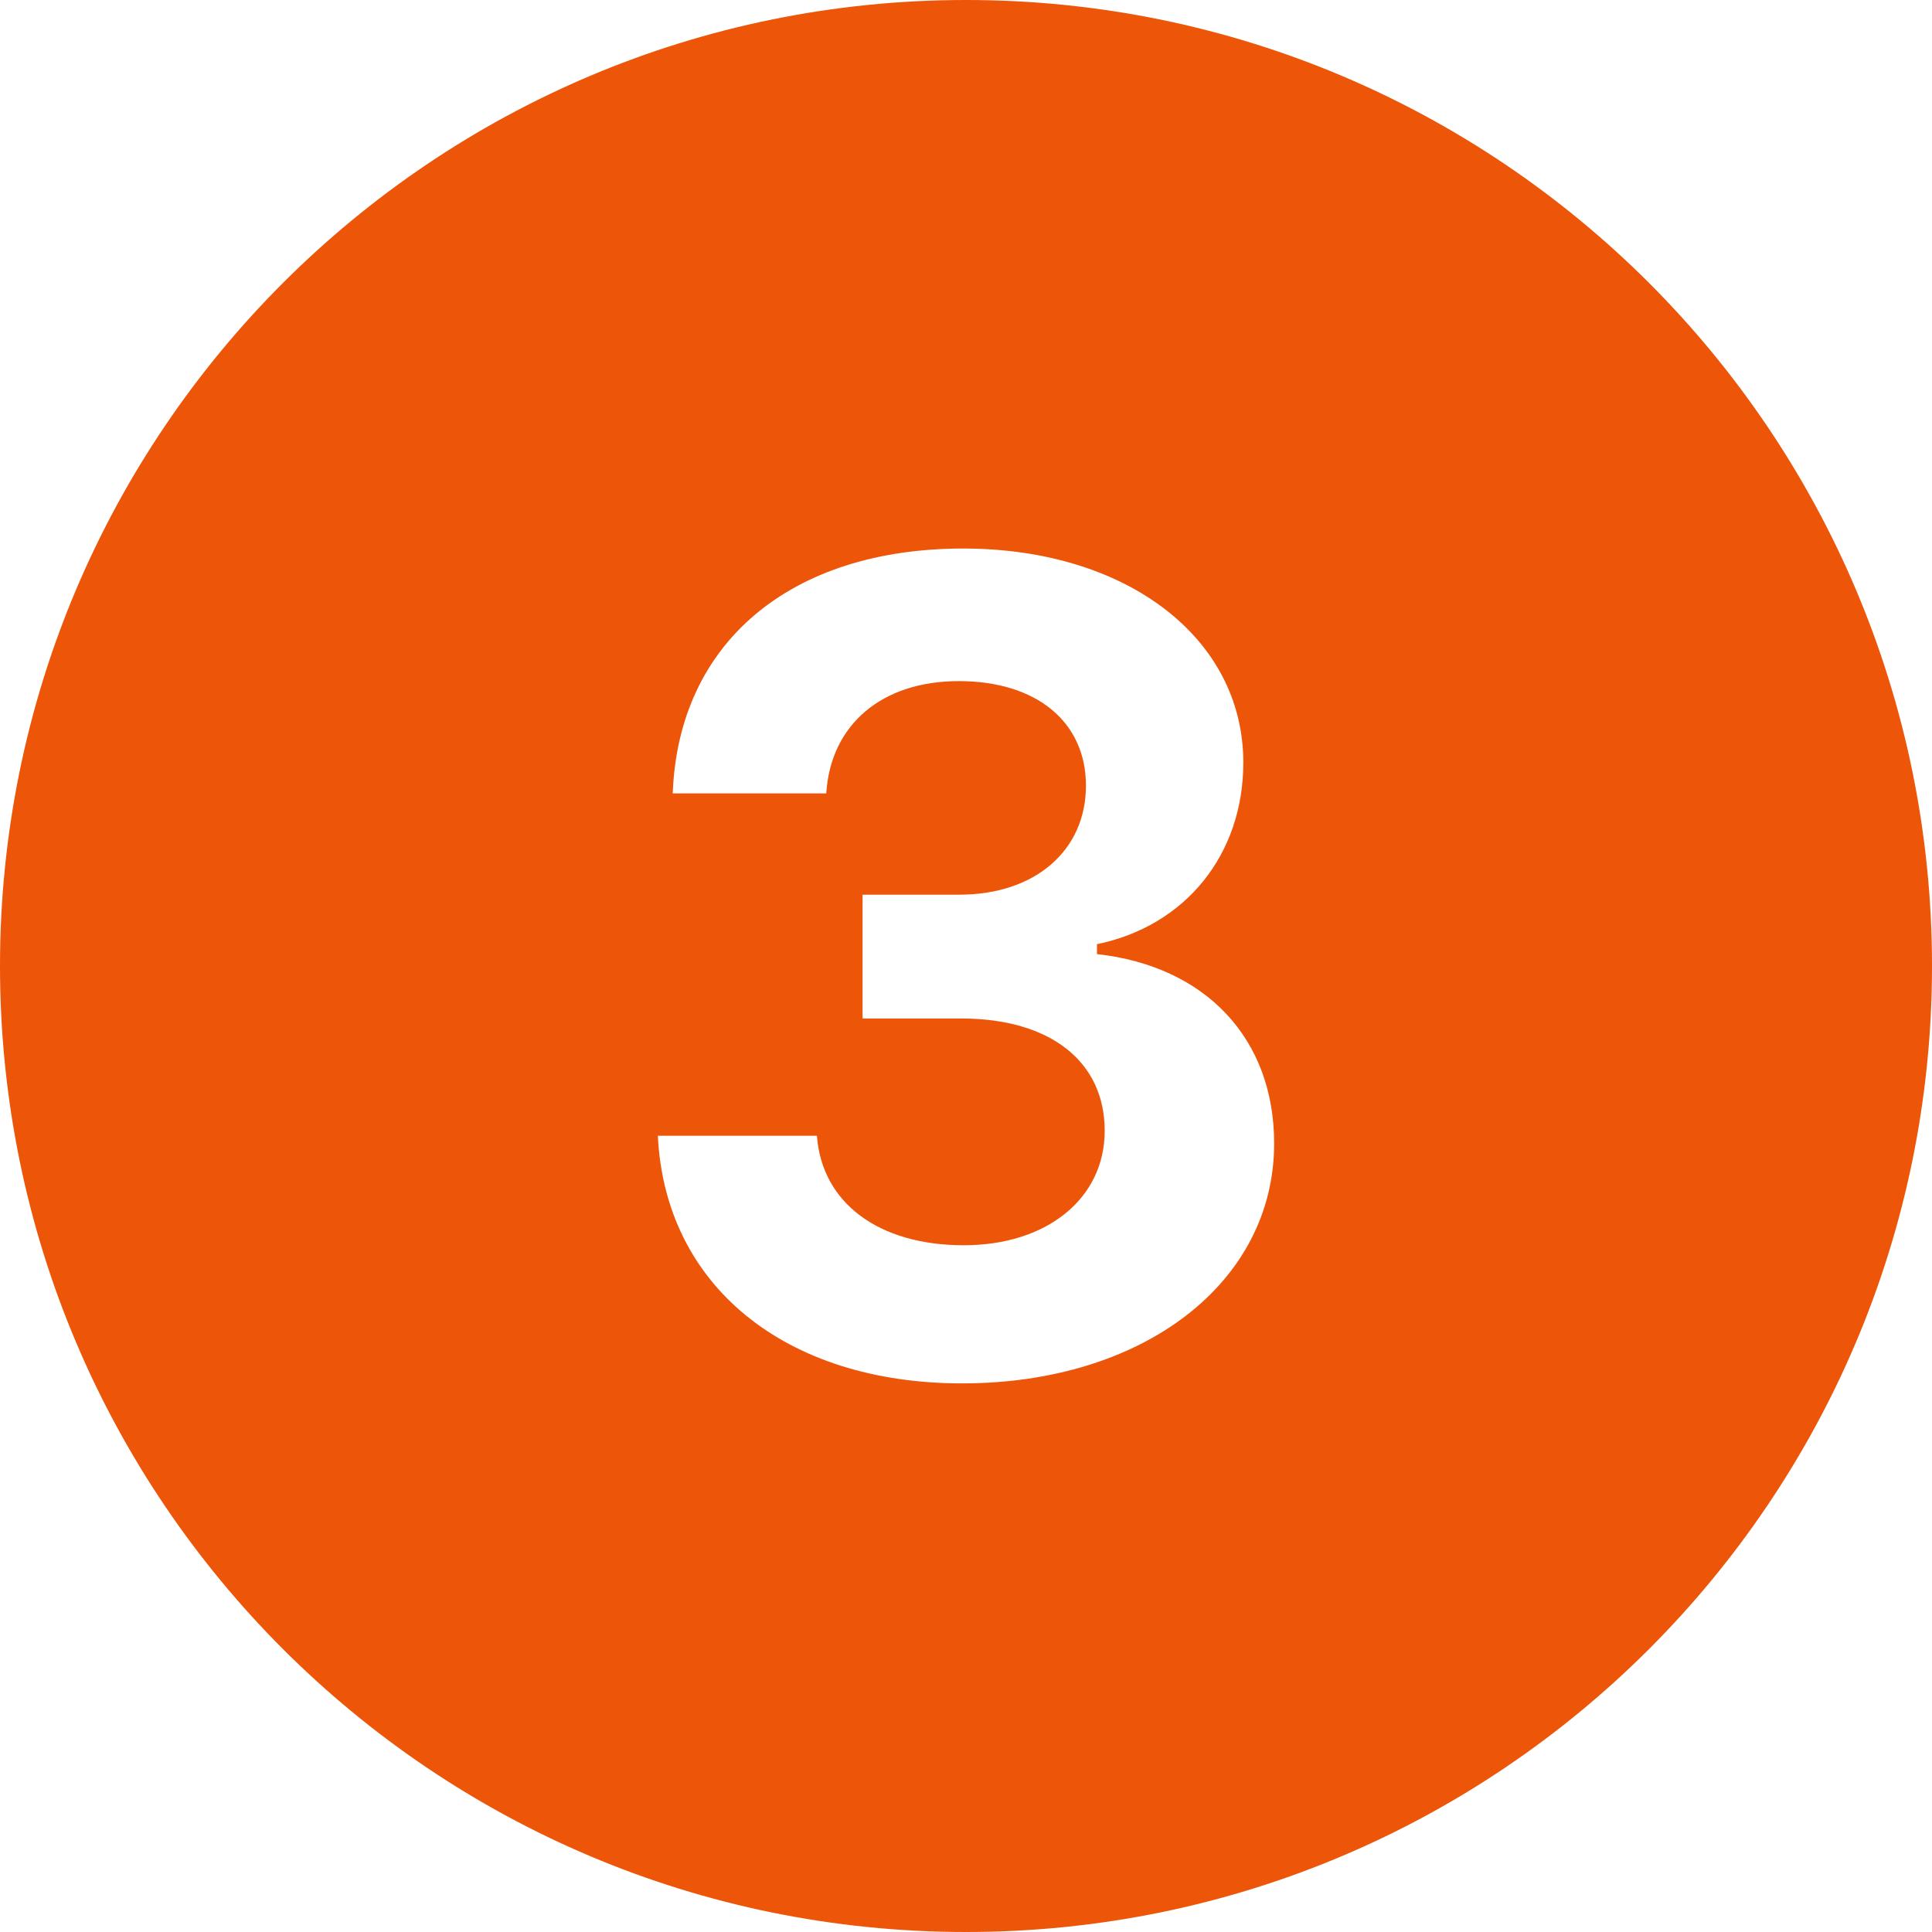 <?xml version="1.0" encoding="UTF-8" standalone="no"?><svg xmlns="http://www.w3.org/2000/svg" xmlns:xlink="http://www.w3.org/1999/xlink" fill="#ed5509" height="24" preserveAspectRatio="xMidYMid meet" version="1" viewBox="3.0 3.0 24.0 24.0" width="24" zoomAndPan="magnify"><g id="change1_1"><path d="M15,3C8.373,3,3,8.373,3,15c0,6.627,5.373,12,12,12s12-5.373,12-12C27,8.373,21.627,3,15,3z M14.952,20.185 c-2.201,0-3.691-1.217-3.78-3.076h1.976c0.062,0.834,0.766,1.36,1.825,1.36c1.032,0,1.75-0.581,1.75-1.422 c0-0.861-0.677-1.395-1.784-1.395h-1.224v-1.538h1.203c0.937,0,1.572-0.547,1.572-1.354c0-0.793-0.615-1.299-1.579-1.299 c-0.957,0-1.593,0.54-1.647,1.395h-1.907c0.068-1.866,1.456-3.042,3.609-3.042c2.023,0,3.479,1.107,3.479,2.659 c0,1.142-0.718,2.03-1.818,2.256v0.123c1.354,0.15,2.201,1.053,2.201,2.352C18.828,18.934,17.201,20.185,14.952,20.185z" fill="inherit"/></g></svg>